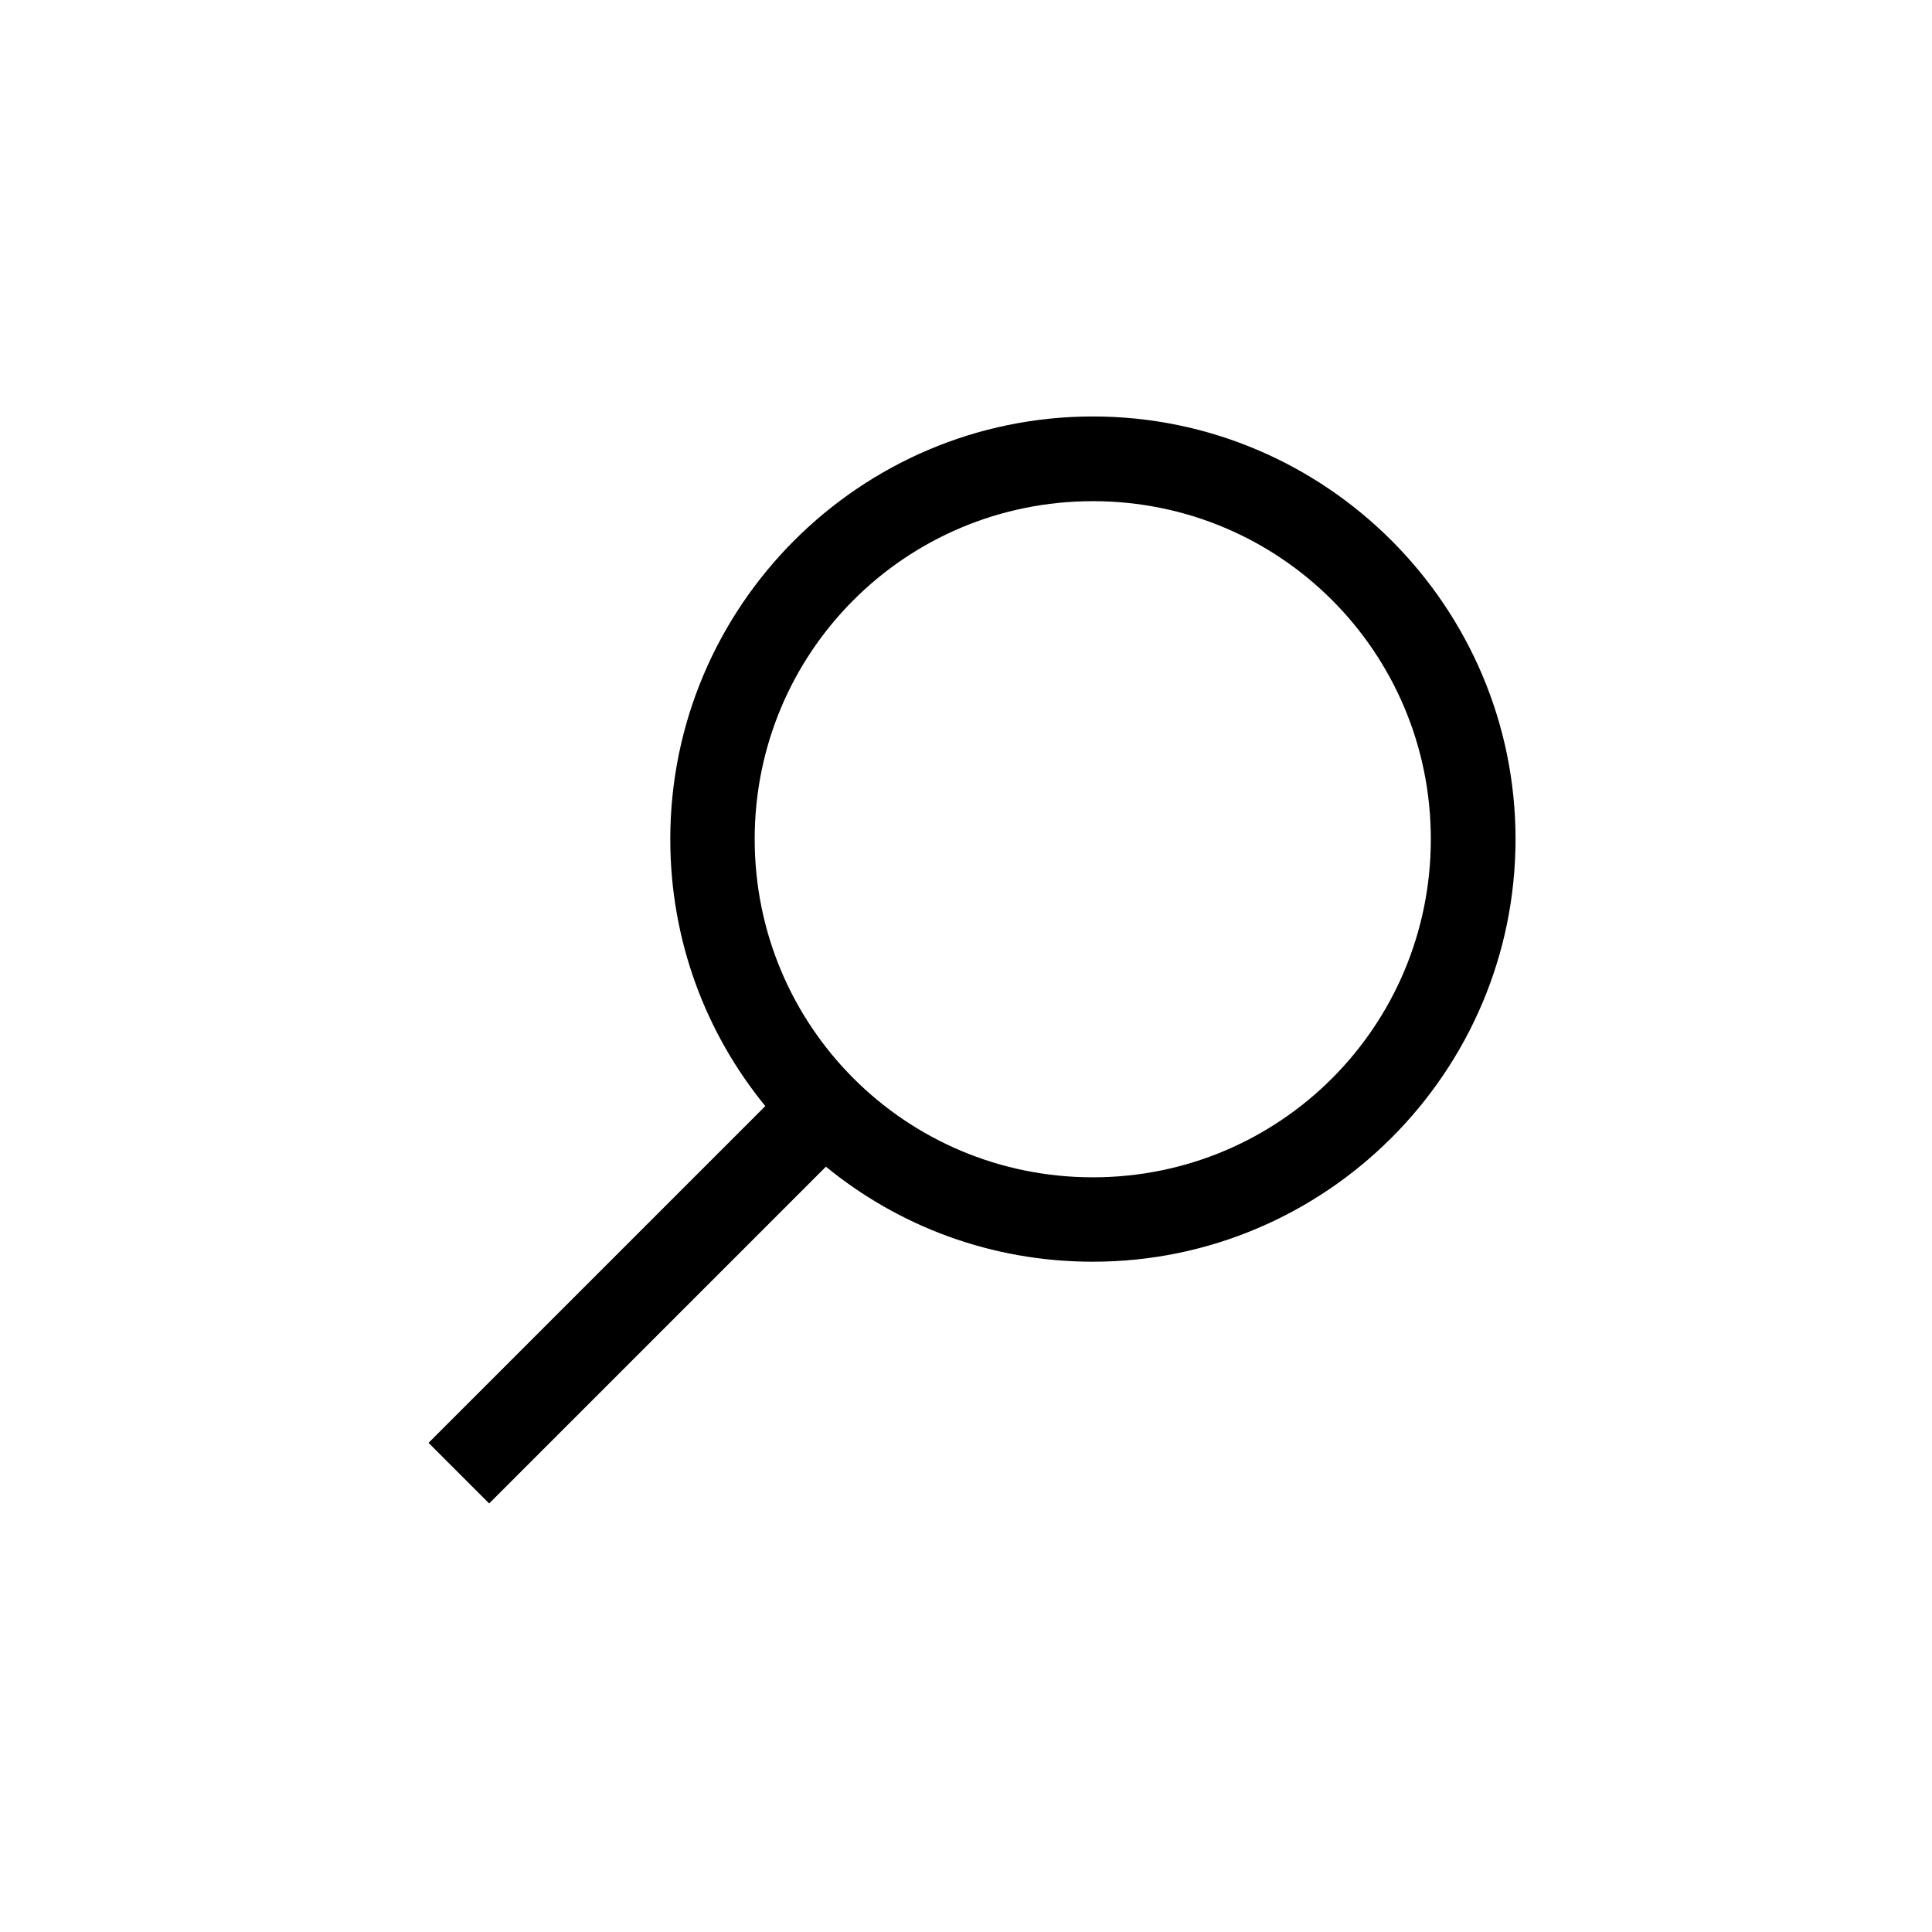<?xml version="1.0" encoding="UTF-8"?>
<svg xmlns="http://www.w3.org/2000/svg" xmlns:xlink="http://www.w3.org/1999/xlink" viewBox="0 0 32 32" width="32px" height="32px">
<g id="surface127701436">
<path style=" stroke:none;fill-rule:nonzero;fill:rgb(0%,0%,0%);fill-opacity:1;" d="M 18.102 6.898 C 14.242 6.898 11.102 10.043 11.102 13.898 C 11.102 15.574 11.688 17.113 12.676 18.32 L 7.098 23.898 L 8.102 24.902 L 13.68 19.324 C 14.887 20.312 16.422 20.898 18.102 20.898 C 21.957 20.898 25.102 17.758 25.102 13.898 C 25.102 10.043 21.957 6.898 18.102 6.898 Z M 18.102 8.301 C 21.199 8.301 23.699 10.801 23.699 13.898 C 23.699 17 21.199 19.5 18.102 19.5 C 15 19.5 12.5 17 12.5 13.898 C 12.5 10.801 15 8.301 18.102 8.301 Z M 18.102 8.301 "/>
</g>
</svg>
